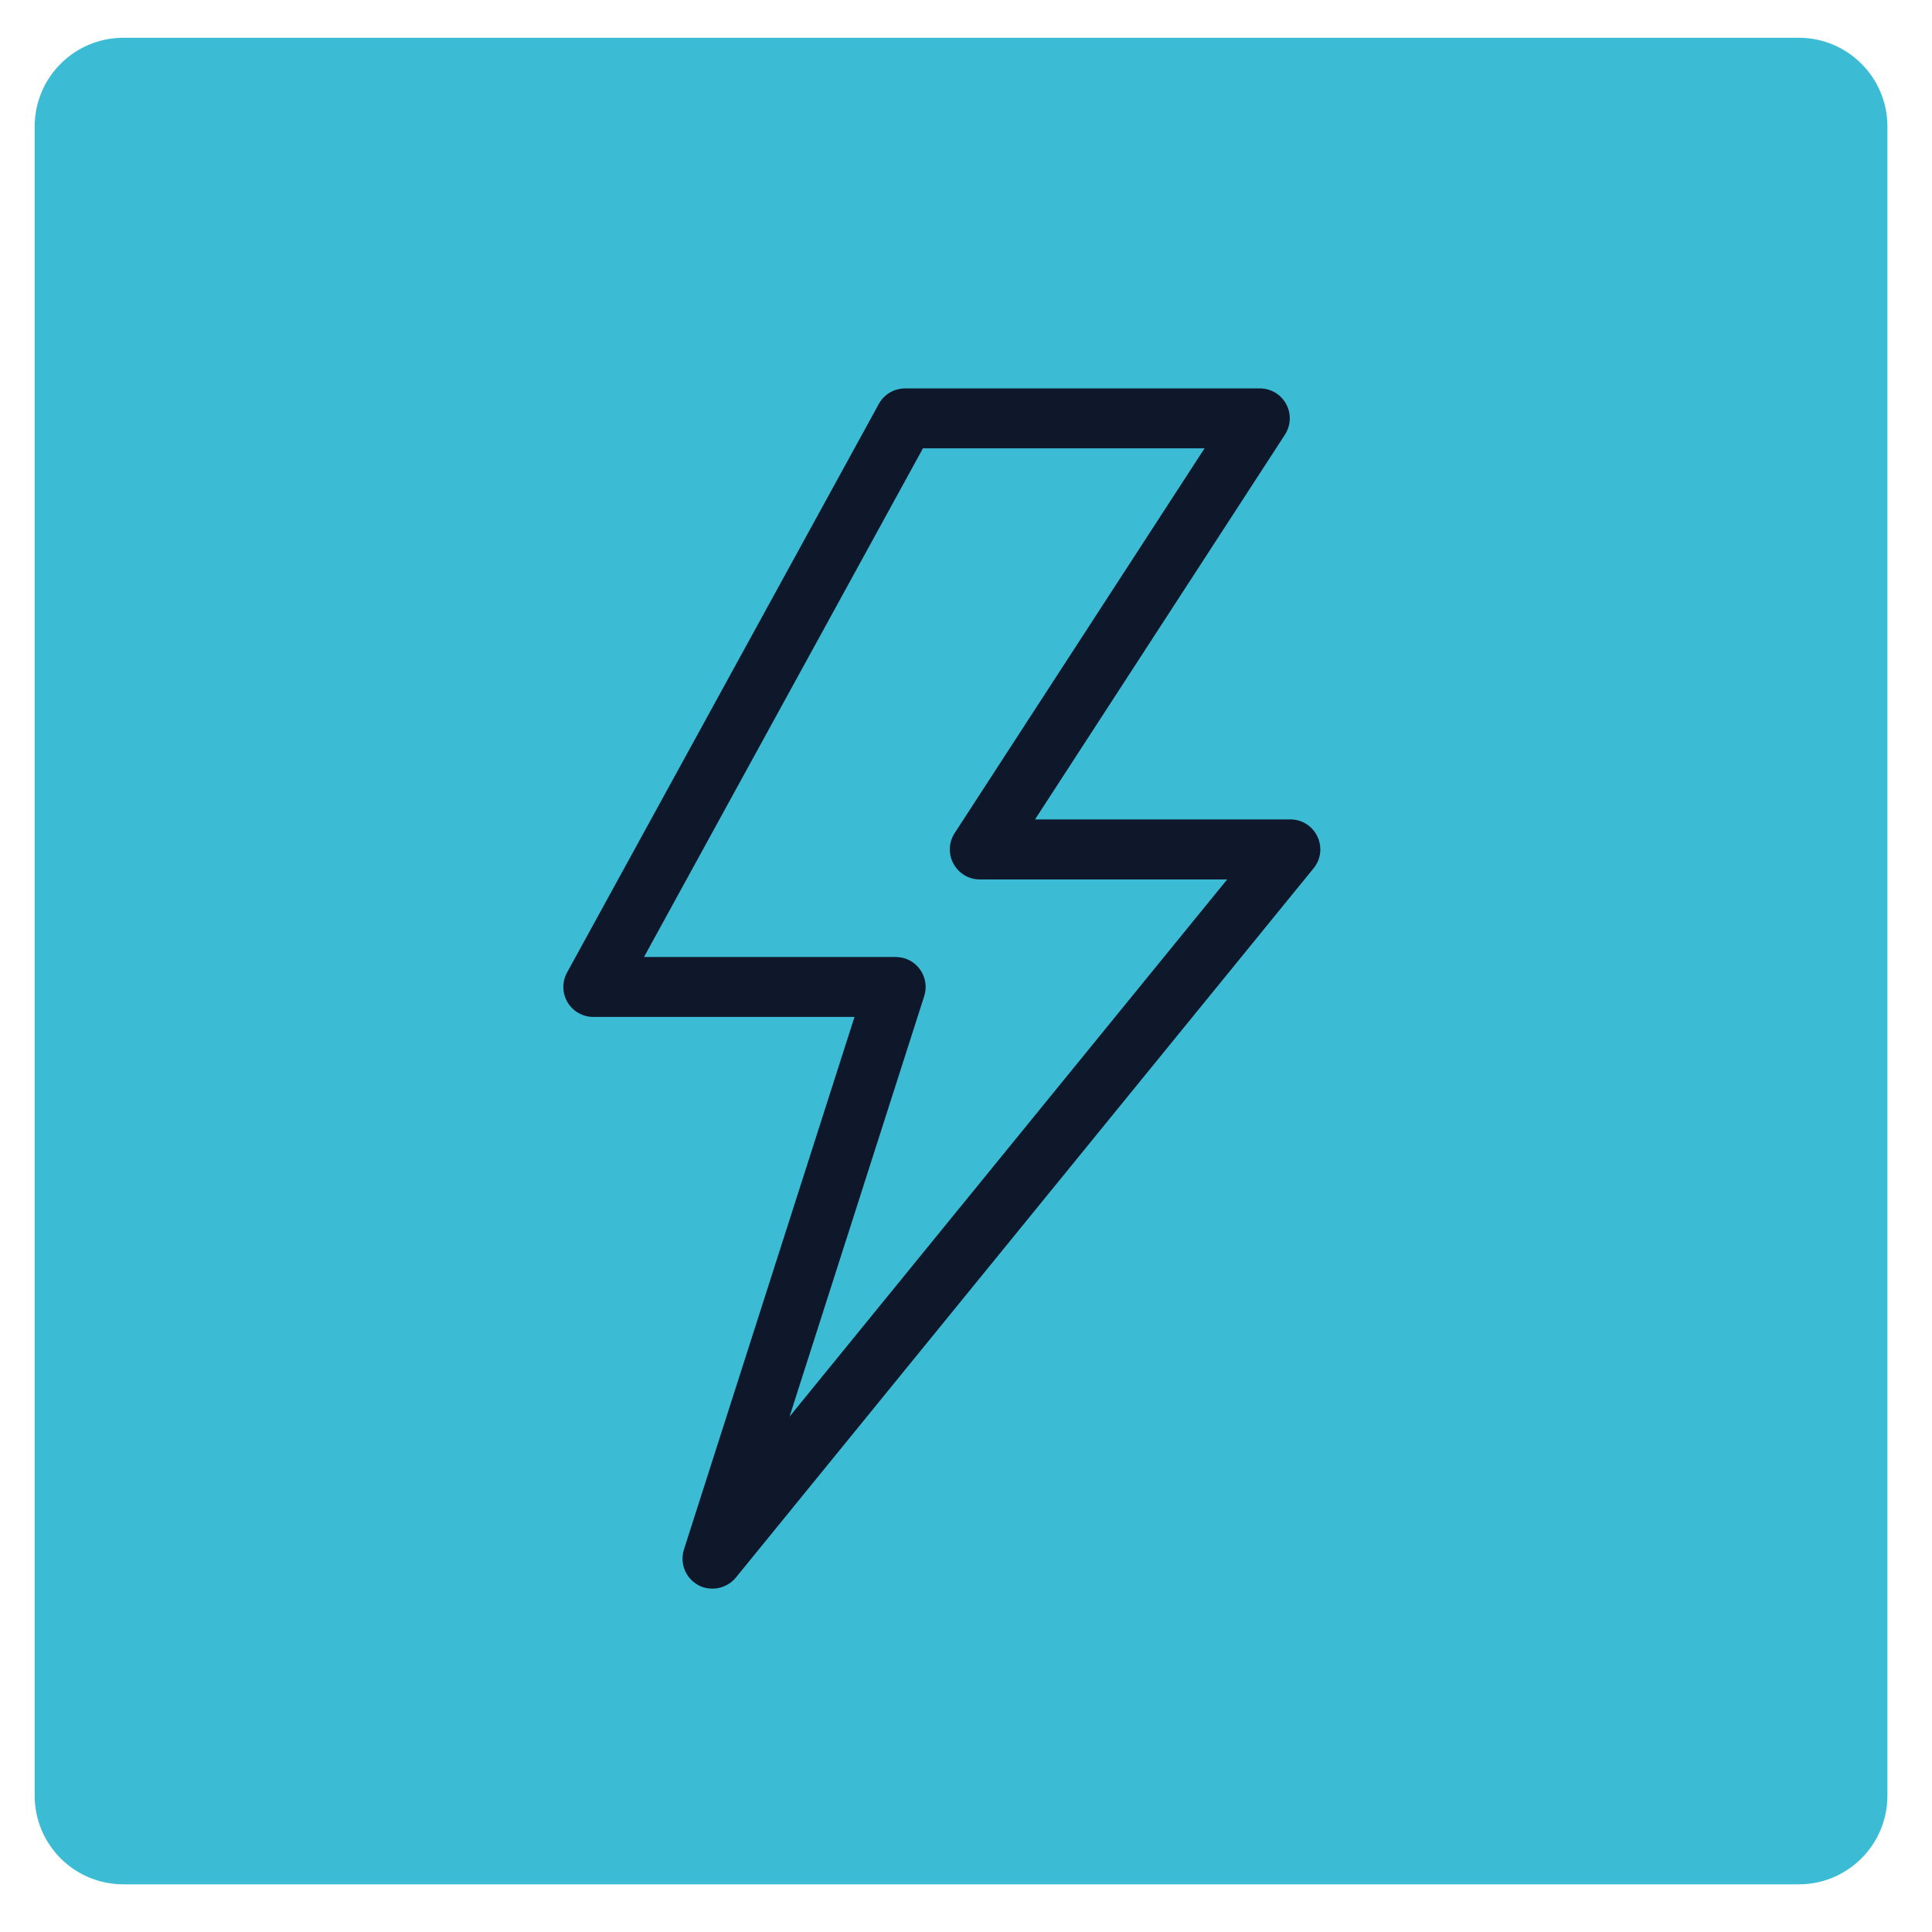 <svg xmlns="http://www.w3.org/2000/svg" xmlns:xlink="http://www.w3.org/1999/xlink" width="65" zoomAndPan="magnify" viewBox="0 0 48.75 48.75" height="65" preserveAspectRatio="xMidYMid meet" version="1.2"><defs><clipPath id="96dd32b281"><path d="M 0.875 0.953 L 47.652 0.953 L 47.652 47.547 L 0.875 47.547 Z M 0.875 0.953 "/></clipPath><clipPath id="706f89edd1"><path d="M 3.113 0.953 L 45.387 0.953 C 46.625 0.953 47.625 1.957 47.625 3.191 L 47.625 45.309 C 47.625 46.547 46.625 47.547 45.387 47.547 L 3.113 47.547 C 1.875 47.547 0.875 46.547 0.875 45.309 L 0.875 3.191 C 0.875 1.957 1.875 0.953 3.113 0.953 Z M 3.113 0.953 "/></clipPath><clipPath id="a4bec2bfcf"><path d="M 14.176 9.797 L 33.578 9.797 L 33.578 40.391 L 14.176 40.391 Z M 14.176 9.797 "/></clipPath></defs><g id="a47ae5793b"><g clip-rule="nonzero" clip-path="url(#96dd32b281)"><g clip-rule="nonzero" clip-path="url(#706f89edd1)"><path style=" stroke:none;fill-rule:nonzero;fill:#3bbcd4;fill-opacity:1;" d="M 0.875 0.953 L 47.652 0.953 L 47.652 47.547 L 0.875 47.547 Z M 0.875 0.953 "/></g></g><g clip-rule="nonzero" clip-path="url(#a4bec2bfcf)"><path style=" stroke:none;fill-rule:nonzero;fill:#0f172b;fill-opacity:1;" d="M 33.242 21.109 C 33.117 20.844 32.852 20.676 32.559 20.676 L 26.117 20.676 L 32.422 10.969 C 32.574 10.734 32.586 10.438 32.453 10.195 C 32.32 9.949 32.066 9.801 31.789 9.801 L 22.84 9.801 C 22.562 9.801 22.309 9.949 22.176 10.191 L 14.309 24.539 C 14.18 24.773 14.184 25.059 14.32 25.289 C 14.457 25.52 14.703 25.66 14.973 25.66 L 21.562 25.66 L 17.258 39.098 C 17.148 39.445 17.297 39.82 17.617 39.996 C 17.73 40.059 17.855 40.086 17.98 40.086 C 18.199 40.086 18.418 39.988 18.566 39.809 L 33.145 21.91 C 33.332 21.684 33.367 21.371 33.242 21.109 Z M 19.922 35.746 L 23.32 25.137 C 23.395 24.906 23.355 24.652 23.211 24.457 C 23.07 24.262 22.844 24.148 22.602 24.148 L 16.25 24.148 L 23.289 11.312 L 30.395 11.312 L 24.09 21.02 C 23.938 21.254 23.926 21.551 24.059 21.793 C 24.191 22.039 24.445 22.191 24.723 22.191 L 30.965 22.191 Z M 19.922 35.746 "/></g></g></svg>